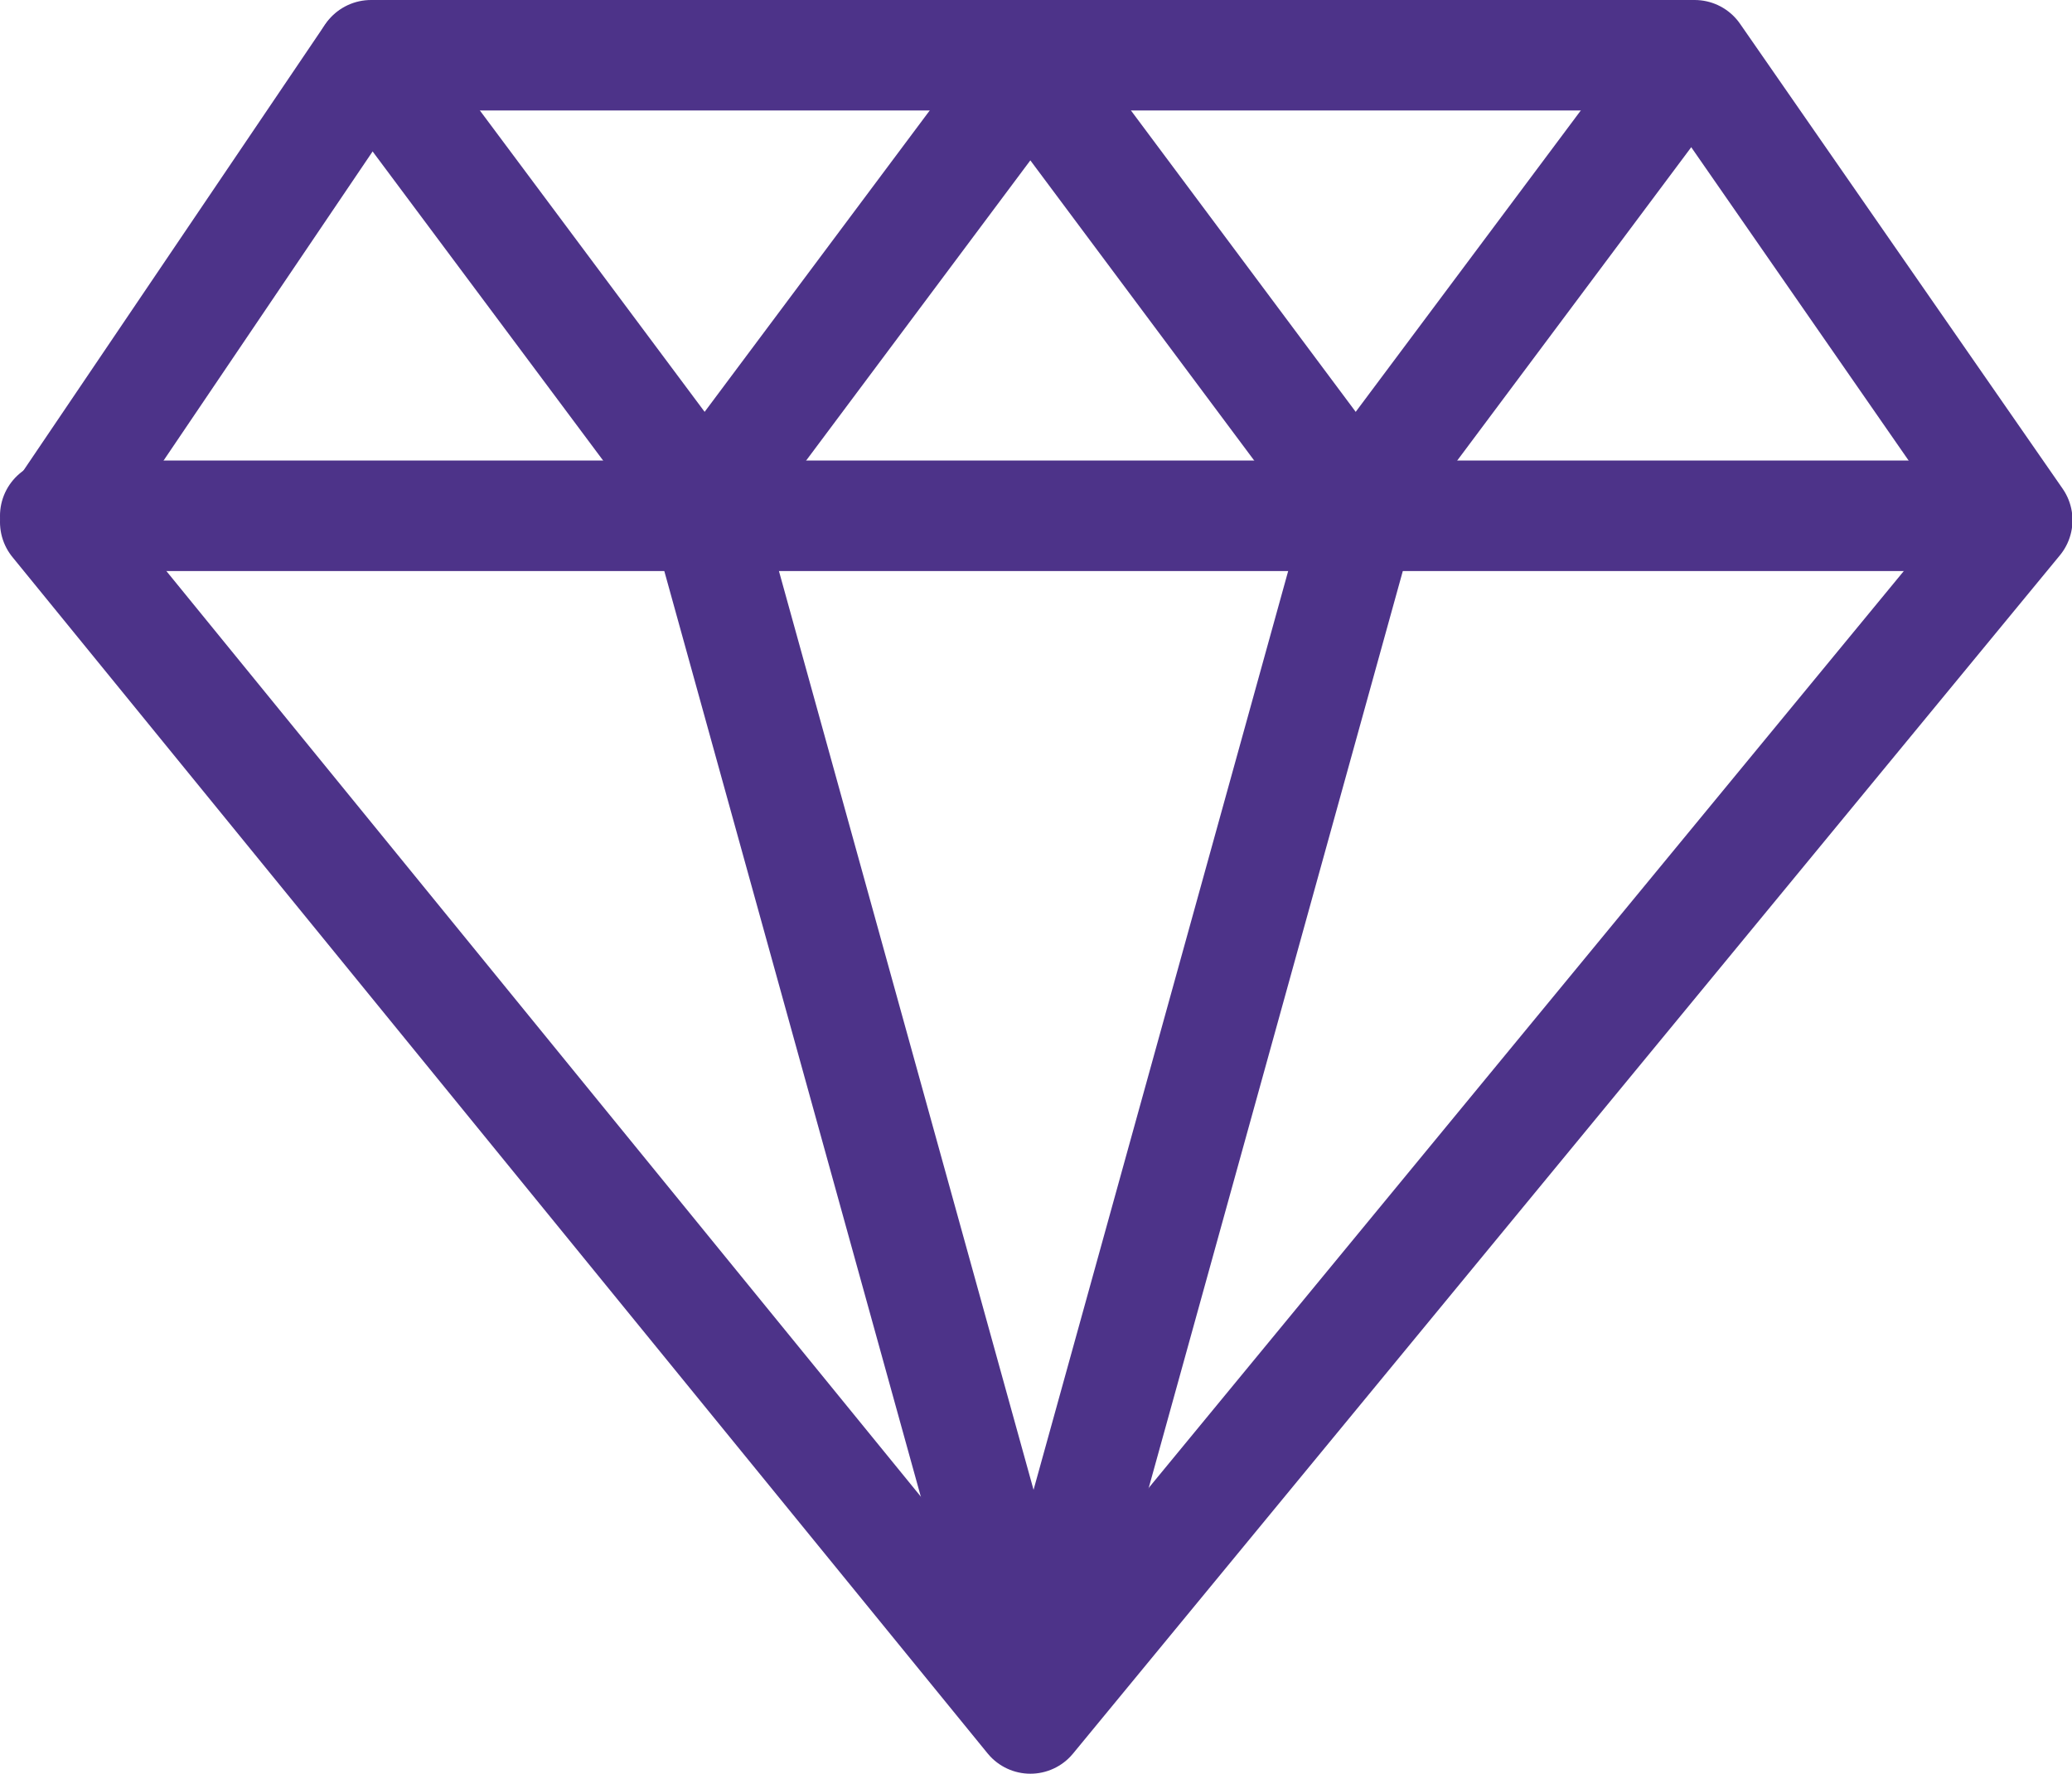 <?xml version="1.0" encoding="UTF-8"?><svg xmlns="http://www.w3.org/2000/svg" viewBox="0 0 42.39 36.28"><defs><style>.d{fill:none;stroke:#4d3389;stroke-linecap:round;stroke-linejoin:round;stroke-width:2.26px;}</style></defs><g id="a"/><g id="b"><g id="c"><g><polygon class="d" points="7.59 1.13 34.67 1.13 41.27 10.64 21.08 35.15 1.13 10.68 7.59 1.13"/><line class="d" x1="1.13" y1="10.55" x2="40.87" y2="10.55"/><line class="d" x1="14.45" y1="10.55" x2="21.18" y2="34.83"/><line class="d" x1="27.84" y1="10.55" x2="21.11" y2="34.83"/><line class="d" x1="7.58" y1="1.15" x2="14.45" y2="10.36"/><line class="d" x1="21.26" y1="1.15" x2="14.38" y2="10.36"/><line class="d" x1="20.9" y1="1.15" x2="27.77" y2="10.36"/><line class="d" x1="34.58" y1="1.15" x2="27.7" y2="10.36"/></g></g></g></svg>